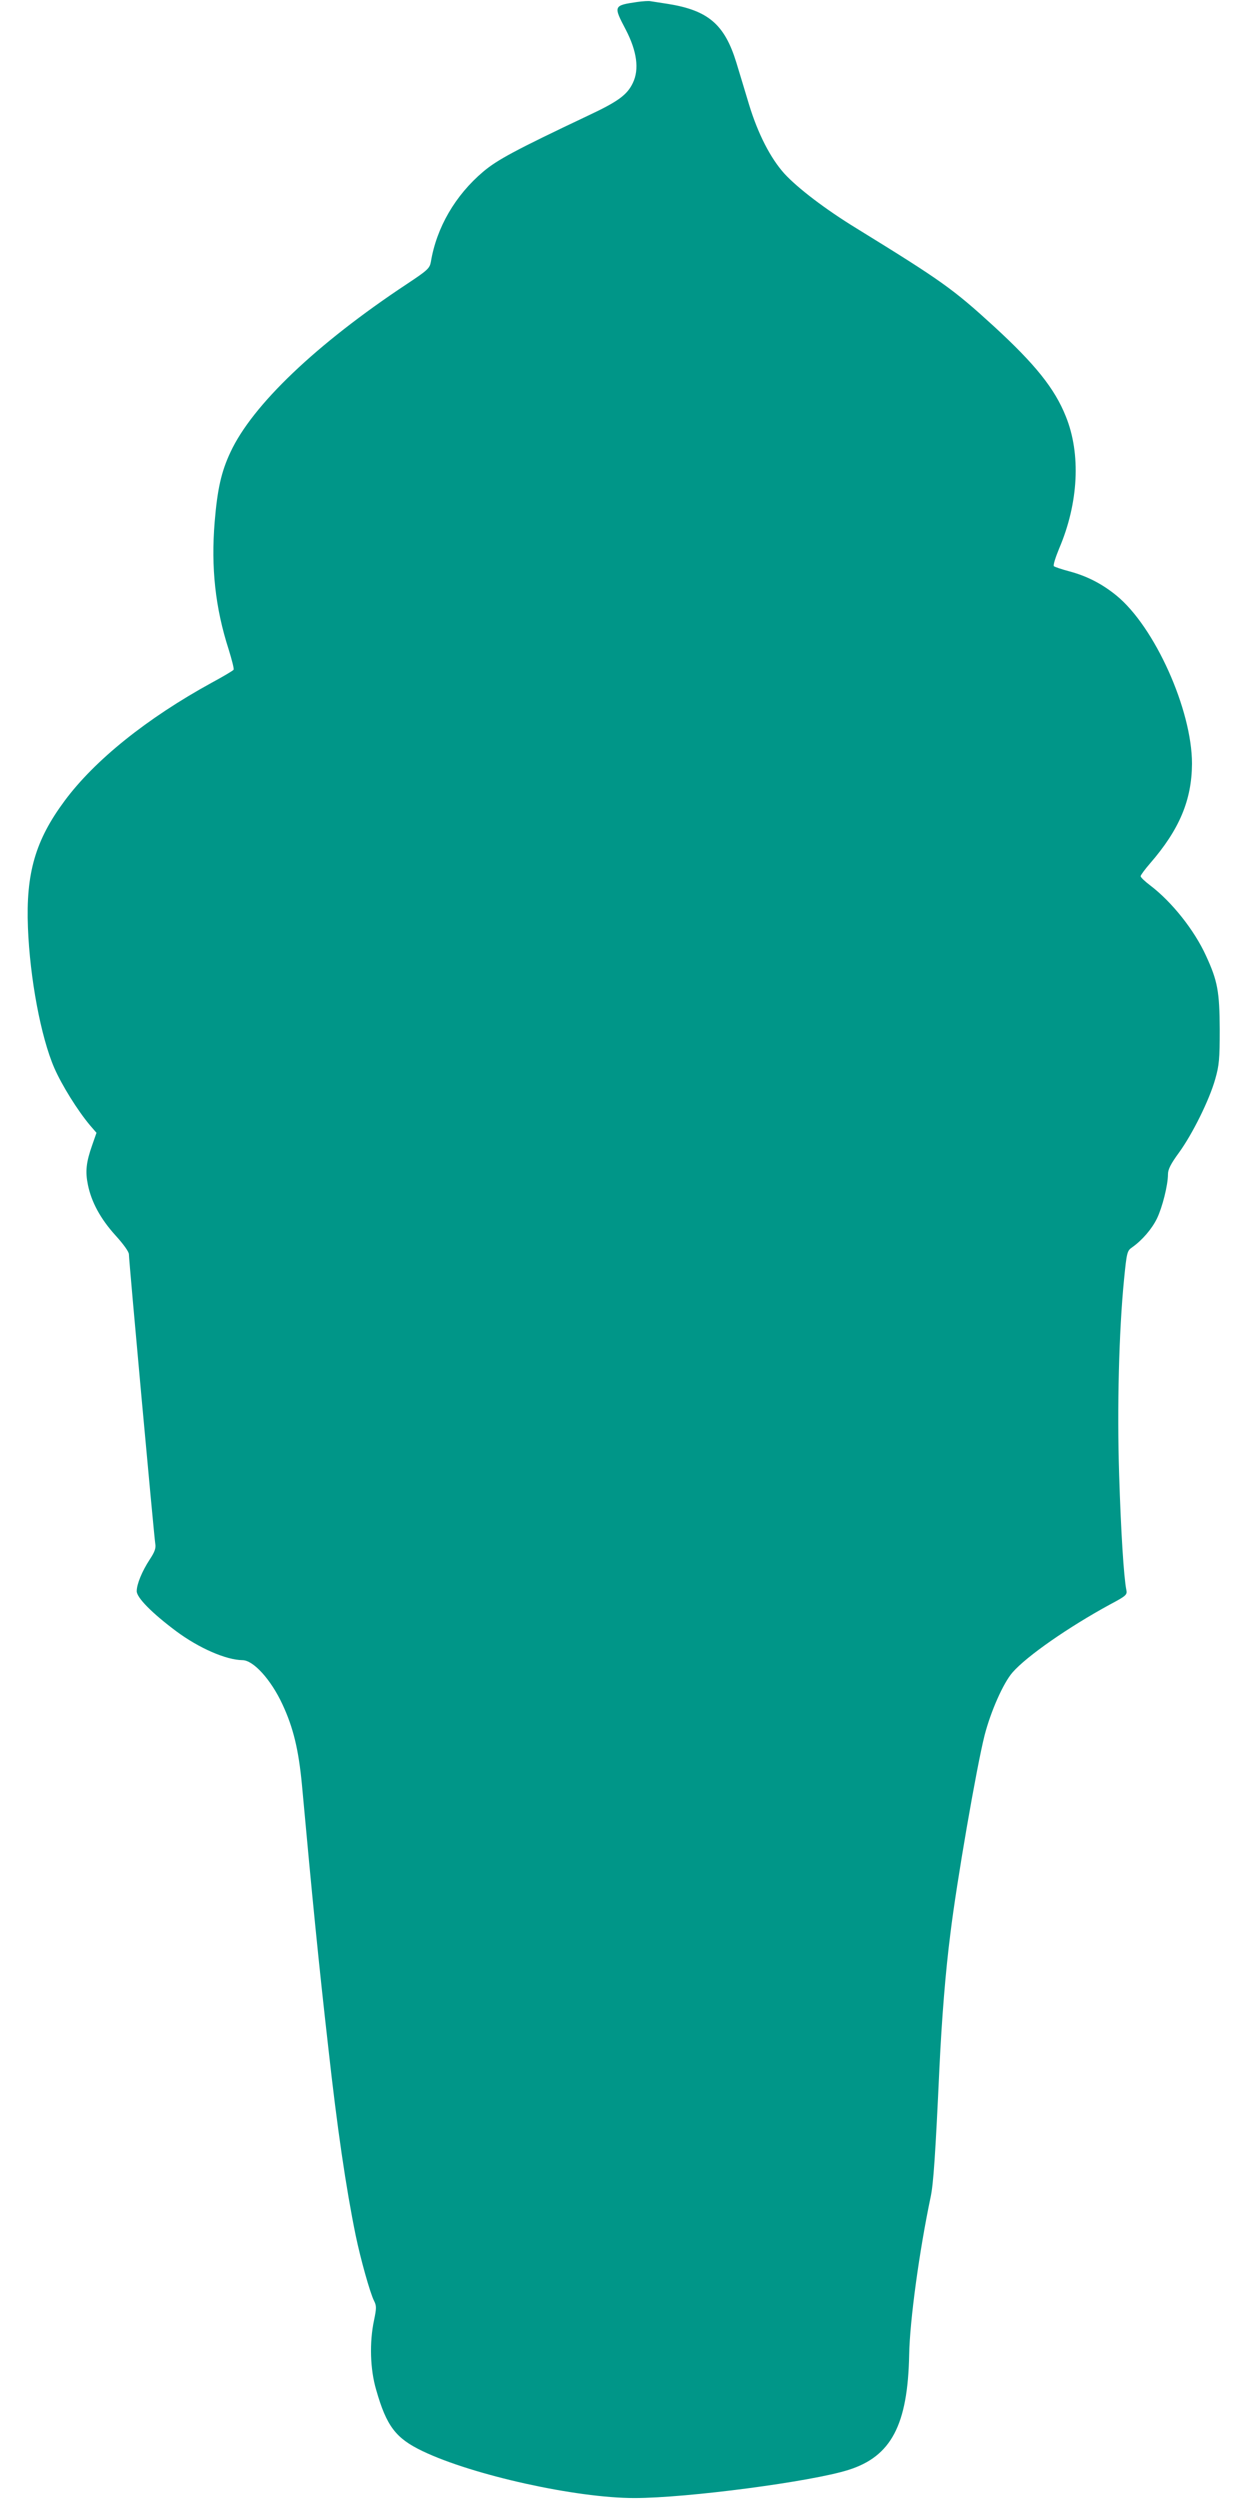 <?xml version="1.0" standalone="no"?>
<!DOCTYPE svg PUBLIC "-//W3C//DTD SVG 20010904//EN"
 "http://www.w3.org/TR/2001/REC-SVG-20010904/DTD/svg10.dtd">
<svg version="1.0" xmlns="http://www.w3.org/2000/svg"
 width="640pt" height="1280pt" viewBox="0 0 640 1280"
 preserveAspectRatio="xMidYMid meet">
<g transform="translate(0,1280) scale(0.1,-0.1)"
fill="#009688" stroke="none">
<path d="M3263 12790 c-123 -18 -123 -20 -59 -142 57 -110 70 -203 36 -273
-29 -61 -76 -95 -227 -166 -376 -178 -468 -228 -539 -288 -143 -121 -239 -286
-268 -462 -6 -33 -17 -43 -124 -114 -462 -306 -790 -619 -902 -860 -47 -100
-67 -189 -81 -358 -19 -233 3 -439 72 -653 16 -52 28 -98 25 -103 -3 -5 -54
-35 -113 -67 -330 -181 -598 -396 -752 -604 -150 -202 -199 -371 -188 -649 10
-259 66 -560 135 -719 38 -87 119 -218 184 -295 l32 -37 -22 -63 c-31 -88 -36
-135 -22 -203 18 -89 65 -175 141 -259 41 -45 69 -84 69 -97 0 -33 129 -1448
135 -1482 4 -23 -3 -42 -28 -80 -40 -61 -67 -127 -67 -163 0 -33 78 -112 201
-204 118 -88 257 -148 340 -149 56 0 146 -99 205 -226 56 -120 83 -233 100
-413 53 -581 86 -915 135 -1346 45 -407 90 -715 140 -960 25 -121 74 -296 94
-335 13 -26 13 -37 0 -100 -24 -113 -20 -251 11 -356 53 -186 100 -248 238
-314 257 -123 785 -240 1084 -240 270 0 907 84 1096 144 219 69 304 230 311
591 3 173 52 531 110 807 14 66 24 209 45 663 12 251 31 490 56 685 32 264
134 852 175 1015 32 124 96 268 143 322 73 84 288 233 499 348 83 44 89 50 84
74 -13 63 -28 299 -37 591 -11 342 -1 735 25 998 14 142 16 148 42 166 51 36
101 94 127 148 27 56 56 170 56 226 0 25 15 54 56 110 69 95 156 270 186 377
20 70 23 102 23 255 -1 194 -11 248 -70 376 -60 132 -175 276 -285 360 -28 21
-50 42 -50 48 0 5 22 35 48 65 151 174 214 325 215 511 0 276 -191 701 -387
861 -75 61 -152 100 -242 124 -38 10 -73 22 -78 26 -5 4 8 45 27 91 99 232
112 484 34 676 -57 143 -157 267 -367 460 -211 193 -267 233 -705 503 -160 98
-301 206 -369 280 -71 79 -135 203 -181 354 -20 66 -49 163 -65 215 -60 195
-144 267 -350 300 -41 6 -82 13 -90 14 -8 2 -39 0 -67 -4z"/>
</g>
</svg>
